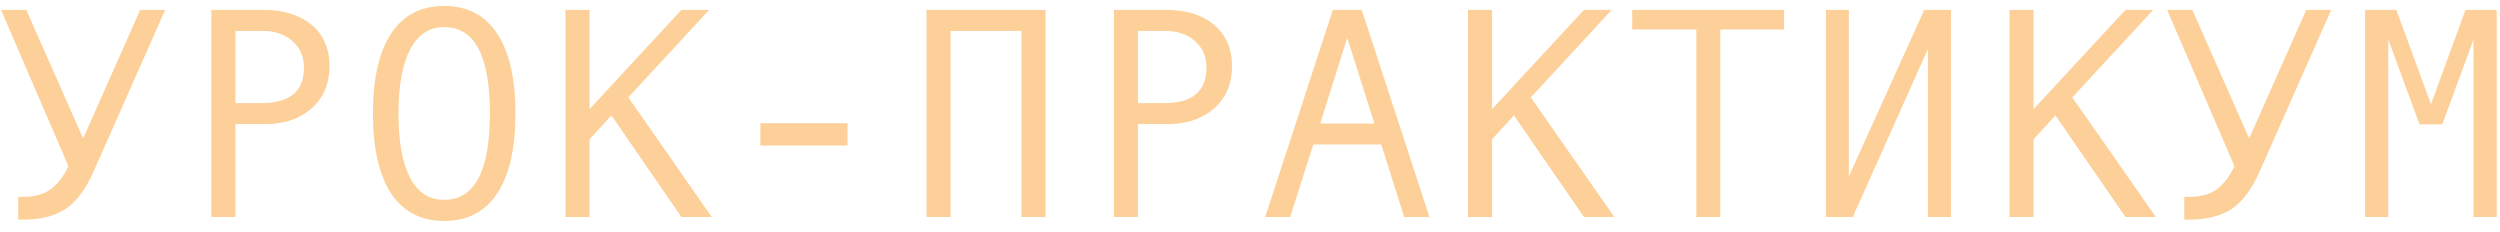 <?xml version="1.0" encoding="UTF-8"?> <svg xmlns="http://www.w3.org/2000/svg" width="183" height="17" viewBox="0 0 183 17" fill="none"><path d="M12.089 0.726L6.836 12.586C6.277 13.846 5.604 14.745 4.816 15.282C4.029 15.812 2.987 16.077 1.69 16.077H1.336V14.412H1.647C2.535 14.412 3.23 14.222 3.731 13.843C4.233 13.463 4.659 12.904 5.01 12.167L0.079 0.726H1.927L6.084 10.136L10.263 0.726H12.089Z" fill="#FCD098"></path><path d="M15.473 0.726H19.318C20.772 0.726 21.936 1.092 22.81 1.822C23.683 2.553 24.12 3.559 24.12 4.841C24.12 6.13 23.683 7.161 22.81 7.934C21.943 8.701 20.804 9.084 19.394 9.084H17.234V15.884H15.473V0.726ZM17.234 7.548H19.146C21.216 7.548 22.251 6.681 22.251 4.948C22.251 4.146 21.968 3.498 21.402 3.004C20.844 2.51 20.12 2.263 19.232 2.263H17.234V7.548Z" fill="#FCD098"></path><path d="M32.51 0.436C34.207 0.436 35.5 1.11 36.388 2.456C37.283 3.795 37.73 5.747 37.73 8.31C37.73 10.86 37.286 12.808 36.398 14.154C35.51 15.501 34.214 16.174 32.51 16.174C30.82 16.174 29.527 15.504 28.632 14.165C27.744 12.819 27.3 10.867 27.3 8.31C27.3 5.754 27.744 3.802 28.632 2.456C29.52 1.11 30.812 0.436 32.51 0.436ZM32.51 14.627C34.744 14.627 35.861 12.521 35.861 8.31C35.861 4.092 34.744 1.983 32.51 1.983C31.421 1.983 30.59 2.531 30.018 3.627C29.452 4.715 29.169 6.277 29.169 8.31C29.169 10.366 29.452 11.934 30.018 13.015C30.583 14.09 31.414 14.627 32.51 14.627Z" fill="#FCD098"></path><path d="M52.103 15.884H49.88L44.756 8.45L43.155 10.19V15.884H41.394V0.726H43.155V7.988L49.88 0.726H51.91L45.991 7.129L52.103 15.884Z" fill="#FCD098"></path><path d="M62.04 10.652H55.659V9.019H62.04V10.652Z" fill="#FCD098"></path><path d="M76.531 15.884H74.769V2.263H69.581V15.884H67.819V0.726H76.531V15.884Z" fill="#FCD098"></path><path d="M81.537 0.726H85.383C86.837 0.726 88 1.092 88.874 1.822C89.748 2.553 90.185 3.559 90.185 4.841C90.185 6.13 89.748 7.161 88.874 7.934C88.007 8.701 86.869 9.084 85.458 9.084H83.299V15.884H81.537V0.726ZM83.299 7.548H85.211C87.281 7.548 88.315 6.681 88.315 4.948C88.315 4.146 88.033 3.498 87.467 3.004C86.908 2.51 86.185 2.263 85.297 2.263H83.299V7.548Z" fill="#FCD098"></path><path d="M104.633 15.884H102.785L101.109 10.577H96.136L94.439 15.884H92.612L97.564 0.726H99.681L104.633 15.884ZM100.604 9.041L98.617 2.767L96.641 9.041H100.604Z" fill="#FCD098"></path><path d="M118.168 15.884H115.944L110.82 8.45L109.22 10.19V15.884H107.458V0.726H109.22V7.988L115.944 0.726H117.975L112.056 7.129L118.168 15.884Z" fill="#FCD098"></path><path d="M130.597 2.155H125.924V15.884H124.173V2.155H119.479V0.726H130.597V2.155Z" fill="#FCD098"></path><path d="M142.811 15.884H141.124V3.584L135.624 15.884H133.658V0.726H135.334V12.919L140.855 0.726H142.811V15.884Z" fill="#FCD098"></path><path d="M157.807 15.884H155.583L150.459 8.45L148.858 10.19V15.884H147.097V0.726H148.858V7.988L155.583 0.726H157.613L151.694 7.129L157.807 15.884Z" fill="#FCD098"></path><path d="M170.644 0.726L165.391 12.586C164.832 13.846 164.159 14.745 163.371 15.282C162.583 15.812 161.541 16.077 160.245 16.077H159.891V14.412H160.202C161.09 14.412 161.785 14.222 162.286 13.843C162.787 13.463 163.214 12.904 163.564 12.167L158.634 0.726H160.481L164.639 10.136L168.817 0.726H170.644Z" fill="#FCD098"></path><path d="M182.761 15.884H181.063V2.886L178.775 9.105H177.11L174.822 2.886V15.884H173.125V0.726H175.413L177.948 7.634L180.473 0.726H182.761V15.884Z" fill="#FCD098"></path></svg> 